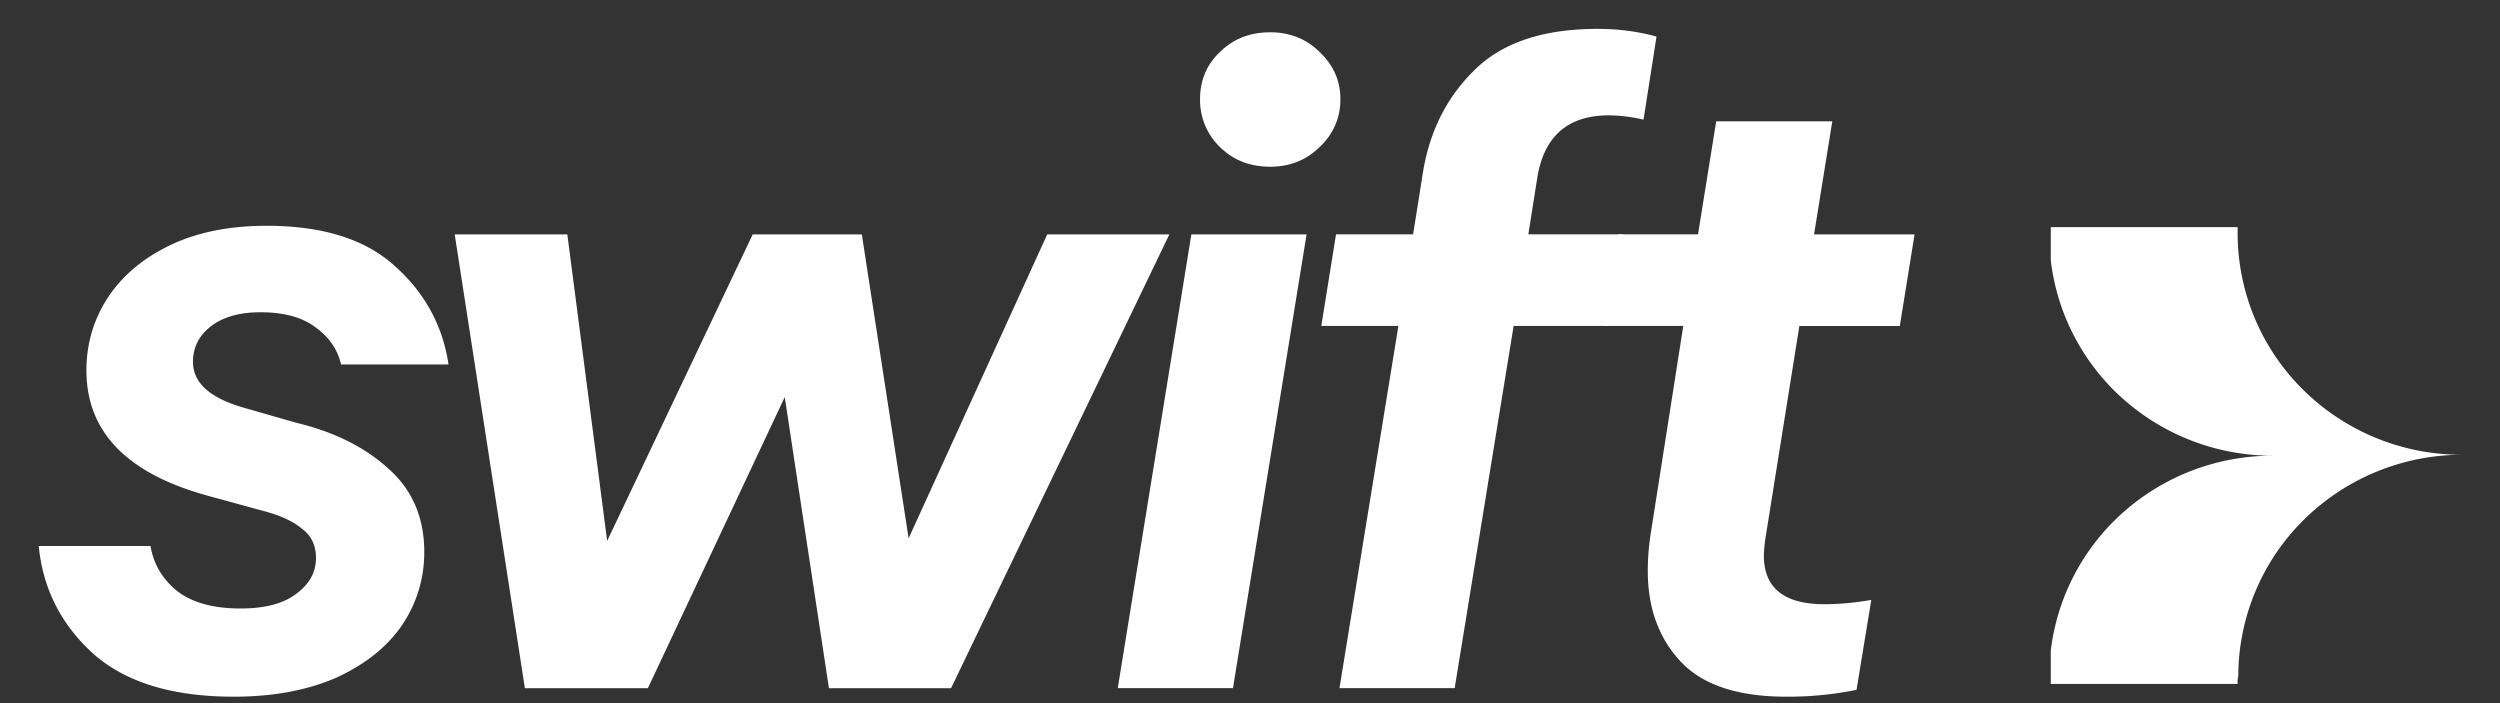 <svg xmlns="http://www.w3.org/2000/svg" width="96" height="27" fill="none"><rect width="100%" height="100%" fill="#333333" stroke="none"/><g fill="#fff" clip-path="url(#a)"><path d="m69.096 12.517-1.298 8.12a5.284 5.284 0 0 0-.066.691c0 1.25.776 1.874 2.328 1.874.555 0 1.153-.055 1.797-.164l-.566 3.452a13.23 13.23 0 0 1-2.694.263c-1.863 0-3.216-.45-4.058-1.348-.843-.899-1.264-2.06-1.264-3.485 0-.439.033-.888.1-1.348l1.263-8.055h-3.06l.566-3.518h3.06l.698-4.34h4.458L69.66 9h3.859l-.566 3.518h-3.858Z"/><path d="M61.782 4.429c-1.597 0-2.517.822-2.761 2.466l-.333 2.104h3.626l-.566 3.518h-3.625L55.86 26.424h-4.424l2.262-13.907h-2.96l.565-3.518h2.96l.366-2.301c.244-1.6.898-2.927 1.963-3.979 1.064-1.074 2.65-1.61 4.756-1.61.799 0 1.553.098 2.262.295l-.499 3.19a6.12 6.12 0 0 0-1.33-.165ZM48.776 6.402c-.776 0-1.42-.252-1.929-.756a2.49 2.49 0 0 1-.765-1.841c0-.724.255-1.326.765-1.809.51-.504 1.153-.756 1.93-.756.753 0 1.385.252 1.895.756.533.505.799 1.107.799 1.809a2.44 2.44 0 0 1-.799 1.84c-.51.505-1.142.757-1.896.757Zm-1.43 20.022h-4.424L45.749 9h4.424l-2.827 17.425Zm-12.455-5.752 5.322-11.671h4.69l-8.382 17.425h-4.69l-1.697-11.178-5.255 11.178h-4.724L17.461 9.001h4.324l1.53 11.77 5.589-11.77h4.19l1.797 11.671ZM8.973 26.753c-2.373 0-4.18-.56-5.422-1.677-1.22-1.118-1.907-2.488-2.063-4.11H5.78c.111.68.444 1.25.998 1.71.577.46 1.397.69 2.462.69.931 0 1.64-.186 2.129-.559.51-.372.765-.833.765-1.38 0-.483-.178-.855-.533-1.119-.332-.285-.831-.515-1.496-.69l-2.163-.592c-3.082-.854-4.623-2.455-4.623-4.8 0-1.008.266-1.929.798-2.762.554-.854 1.353-1.534 2.395-2.038 1.042-.504 2.284-.756 3.726-.756 2.15 0 3.792.515 4.923 1.545 1.153 1.03 1.84 2.29 2.062 3.781h-4.125c-.133-.57-.454-1.041-.964-1.414-.51-.394-1.22-.591-2.13-.591-.82 0-1.463.186-1.929.558-.443.351-.665.8-.665 1.349 0 .789.632 1.37 1.896 1.742l2.063.592c1.463.35 2.65.942 3.559 1.775.909.811 1.364 1.874 1.364 3.19 0 1.03-.289 1.972-.865 2.827-.577.832-1.42 1.501-2.528 2.005-1.11.482-2.418.724-3.925.724Zm76.952-.491H78.75V24.98a8.447 8.447 0 0 1 2.83-5.349 8.636 8.636 0 0 1 5.713-2.132 8.636 8.636 0 0 1-5.72-2.14A8.447 8.447 0 0 1 78.75 10V8.721h7.175v.264a8.453 8.453 0 0 0 2.529 5.996 8.654 8.654 0 0 0 6.074 2.482 8.66 8.66 0 0 0-6.065 2.5 8.458 8.458 0 0 0-2.513 6.003.889.889 0 0 0-.025.295Z"/></g><defs><clipPath id="a"><path fill="#fff" d="M.41.223h94.673v26.555H.41z"/></clipPath></defs></svg>
